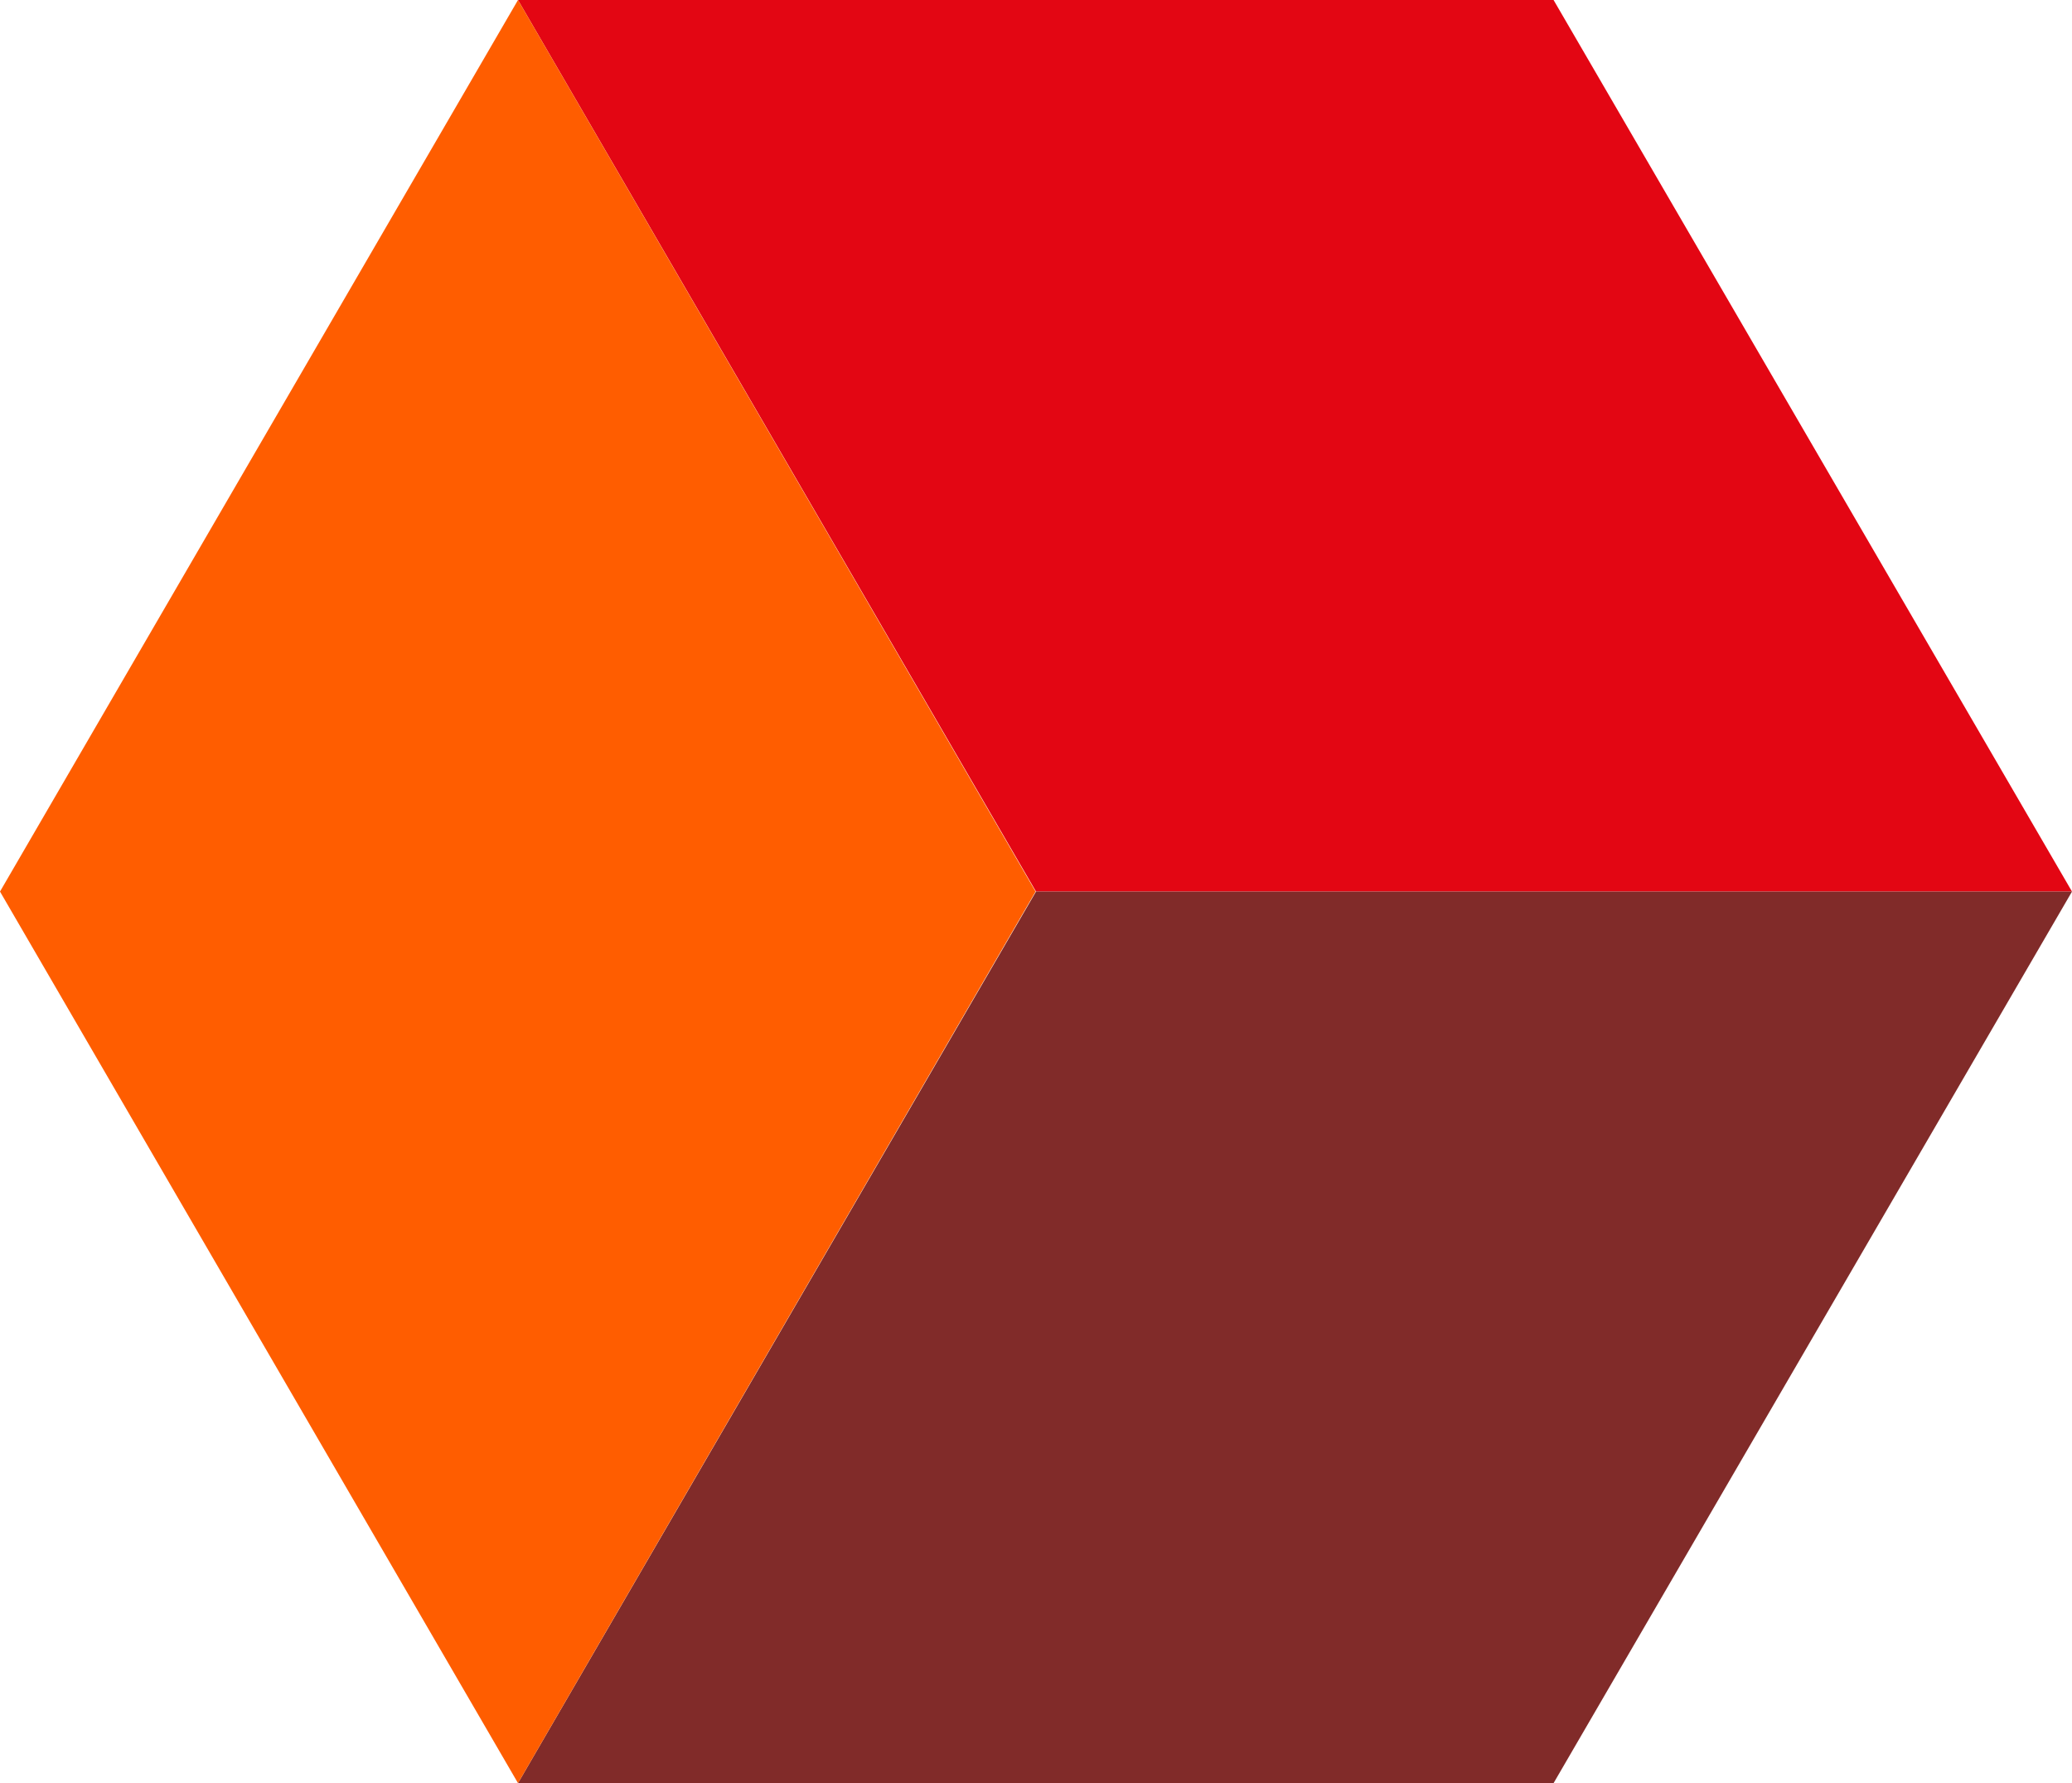 <svg width="43" height="37" viewBox="0 0 43 37" fill="none" xmlns="http://www.w3.org/2000/svg">
<path d="M43 18.5L32.241 -7.72102e-07L10.75 1.61413e-07L21.5 18.5L43 18.5Z" fill="#E30613"/>
<path d="M43 18.5L32.241 37L10.75 37L21.5 18.5L43 18.5Z" fill="#812B29"/>
<path d="M10.75 -1.44124e-07L21.491 18.5L10.75 37L-8.13762e-07 18.5L10.75 -1.44124e-07Z" fill="#FF5D00"/>
</svg>
